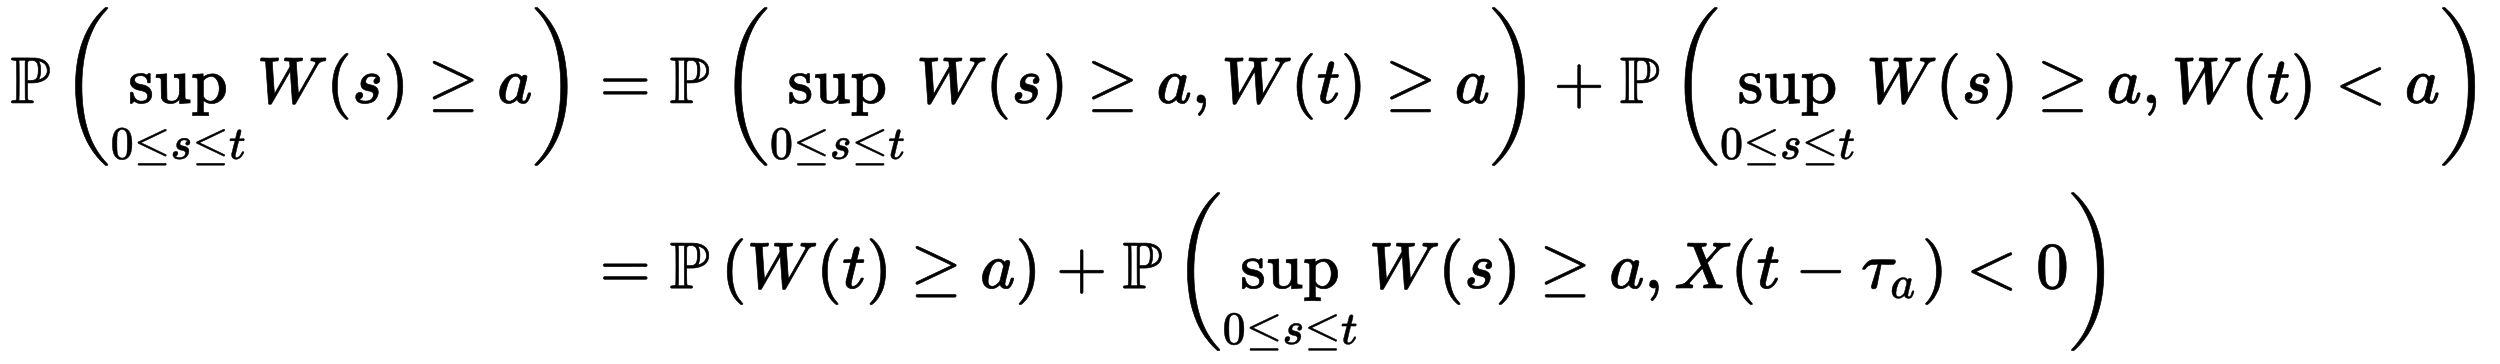 <?xml version="1.0" standalone="no"?>
<!DOCTYPE svg PUBLIC "-//W3C//DTD SVG 1.1//EN" "http://www.w3.org/Graphics/SVG/1.1/DTD/svg11.dtd">
<svg xmlns:xlink="http://www.w3.org/1999/xlink" width="88.212ex" height="12.843ex" style="vertical-align: -5.838ex;" viewBox="0 -3015.9 37979.8 5529.4" xmlns="http://www.w3.org/2000/svg">
<defs>
<path stroke-width="10" id="E1-MJAMS-50" d="M16 666Q16 675 28 683H195Q334 683 370 682T437 672Q511 657 554 611T597 495Q597 343 404 309Q402 308 401 308Q381 303 319 303H261V181Q261 157 262 120Q262 60 267 50T304 36Q310 35 313 35Q352 35 352 17Q352 10 346 3L339 -1H28Q16 5 16 16Q16 35 53 35Q68 36 75 37T87 42T95 52Q98 61 98 341T95 630Q91 640 83 643T53 648Q16 648 16 666ZM235 35Q228 46 227 84Q226 129 226 337V621L230 635L237 648H128Q128 647 133 632Q136 620 136 341Q136 64 133 50L128 35H235ZM301 341H313Q339 341 354 344T389 362T417 410T426 498Q426 586 401 616T322 647Q301 647 293 643Q271 637 264 621Q261 617 261 479V341H301ZM429 350Q431 350 443 353T476 367T515 391T548 432T562 490Q562 550 524 592Q507 607 484 619Q481 621 448 635L433 639L439 621Q462 578 462 506Q462 448 454 413T437 366T428 350H429Z"></path>
<path stroke-width="10" id="E1-MJMAIN-28" d="M94 250Q94 319 104 381T127 488T164 576T202 643T244 695T277 729T302 750H315H319Q333 750 333 741Q333 738 316 720T275 667T226 581T184 443T167 250T184 58T225 -81T274 -167T316 -220T333 -241Q333 -250 318 -250H315H302L274 -226Q180 -141 137 -14T94 250Z"></path>
<path stroke-width="10" id="E1-MJMAIN-73" d="M295 316Q295 356 268 385T190 414Q154 414 128 401Q98 382 98 349Q97 344 98 336T114 312T157 287Q175 282 201 278T245 269T277 256Q294 248 310 236T342 195T359 133Q359 71 321 31T198 -10H190Q138 -10 94 26L86 19L77 10Q71 4 65 -1L54 -11H46H42Q39 -11 33 -5V74V132Q33 153 35 157T45 162H54Q66 162 70 158T75 146T82 119T101 77Q136 26 198 26Q295 26 295 104Q295 133 277 151Q257 175 194 187T111 210Q75 227 54 256T33 318Q33 357 50 384T93 424T143 442T187 447H198Q238 447 268 432L283 424L292 431Q302 440 314 448H322H326Q329 448 335 442V310L329 304H301Q295 310 295 316Z"></path>
<path stroke-width="10" id="E1-MJMAIN-75" d="M383 58Q327 -10 256 -10H249Q124 -10 105 89Q104 96 103 226Q102 335 102 348T96 369Q86 385 36 385H25V408Q25 431 27 431L38 432Q48 433 67 434T105 436Q122 437 142 438T172 441T184 442H187V261Q188 77 190 64Q193 49 204 40Q224 26 264 26Q290 26 311 35T343 58T363 90T375 120T379 144Q379 145 379 161T380 201T380 248V315Q380 361 370 372T320 385H302V431Q304 431 378 436T457 442H464V264Q464 84 465 81Q468 61 479 55T524 46H542V0Q540 0 467 -5T390 -11H383V58Z"></path>
<path stroke-width="10" id="E1-MJMAIN-70" d="M36 -148H50Q89 -148 97 -134V-126Q97 -119 97 -107T97 -77T98 -38T98 6T98 55T98 106Q98 140 98 177T98 243T98 296T97 335T97 351Q94 370 83 376T38 385H20V408Q20 431 22 431L32 432Q42 433 61 434T98 436Q115 437 135 438T165 441T176 442H179V416L180 390L188 397Q247 441 326 441Q407 441 464 377T522 216Q522 115 457 52T310 -11Q242 -11 190 33L182 40V-45V-101Q182 -128 184 -134T195 -145Q216 -148 244 -148H260V-194H252L228 -193Q205 -192 178 -192T140 -191Q37 -191 28 -194H20V-148H36ZM424 218Q424 292 390 347T305 402Q234 402 182 337V98Q222 26 294 26Q345 26 384 80T424 218Z"></path>
<path stroke-width="10" id="E1-MJMAIN-30" d="M96 585Q152 666 249 666Q297 666 345 640T423 548Q460 465 460 320Q460 165 417 83Q397 41 362 16T301 -15T250 -22Q224 -22 198 -16T137 16T82 83Q39 165 39 320Q39 494 96 585ZM321 597Q291 629 250 629Q208 629 178 597Q153 571 145 525T137 333Q137 175 145 125T181 46Q209 16 250 16Q290 16 318 46Q347 76 354 130T362 333Q362 478 354 524T321 597Z"></path>
<path stroke-width="10" id="E1-MJMAIN-2264" d="M674 636Q682 636 688 630T694 615T687 601Q686 600 417 472L151 346L399 228Q687 92 691 87Q694 81 694 76Q694 58 676 56H670L382 192Q92 329 90 331Q83 336 83 348Q84 359 96 365Q104 369 382 500T665 634Q669 636 674 636ZM84 -118Q84 -108 99 -98H678Q694 -104 694 -118Q694 -130 679 -138H98Q84 -131 84 -118Z"></path>
<path stroke-width="10" id="E1-MJMATHI-73" d="M131 289Q131 321 147 354T203 415T300 442Q362 442 390 415T419 355Q419 323 402 308T364 292Q351 292 340 300T328 326Q328 342 337 354T354 372T367 378Q368 378 368 379Q368 382 361 388T336 399T297 405Q249 405 227 379T204 326Q204 301 223 291T278 274T330 259Q396 230 396 163Q396 135 385 107T352 51T289 7T195 -10Q118 -10 86 19T53 87Q53 126 74 143T118 160Q133 160 146 151T160 120Q160 94 142 76T111 58Q109 57 108 57T107 55Q108 52 115 47T146 34T201 27Q237 27 263 38T301 66T318 97T323 122Q323 150 302 164T254 181T195 196T148 231Q131 256 131 289Z"></path>
<path stroke-width="10" id="E1-MJMATHI-74" d="M26 385Q19 392 19 395Q19 399 22 411T27 425Q29 430 36 430T87 431H140L159 511Q162 522 166 540T173 566T179 586T187 603T197 615T211 624T229 626Q247 625 254 615T261 596Q261 589 252 549T232 470L222 433Q222 431 272 431H323Q330 424 330 420Q330 398 317 385H210L174 240Q135 80 135 68Q135 26 162 26Q197 26 230 60T283 144Q285 150 288 151T303 153H307Q322 153 322 145Q322 142 319 133Q314 117 301 95T267 48T216 6T155 -11Q125 -11 98 4T59 56Q57 64 57 83V101L92 241Q127 382 128 383Q128 385 77 385H26Z"></path>
<path stroke-width="10" id="E1-MJMATHI-57" d="M436 683Q450 683 486 682T553 680Q604 680 638 681T677 682Q695 682 695 674Q695 670 692 659Q687 641 683 639T661 637Q636 636 621 632T600 624T597 615Q597 603 613 377T629 138L631 141Q633 144 637 151T649 170T666 200T690 241T720 295T759 362Q863 546 877 572T892 604Q892 619 873 628T831 637Q817 637 817 647Q817 650 819 660Q823 676 825 679T839 682Q842 682 856 682T895 682T949 681Q1015 681 1034 683Q1048 683 1048 672Q1048 666 1045 655T1038 640T1028 637Q1006 637 988 631T958 617T939 600T927 584L923 578L754 282Q586 -14 585 -15Q579 -22 561 -22Q546 -22 542 -17Q539 -14 523 229T506 480L494 462Q472 425 366 239Q222 -13 220 -15T215 -19Q210 -22 197 -22Q178 -22 176 -15Q176 -12 154 304T131 622Q129 631 121 633T82 637H58Q51 644 51 648Q52 671 64 683H76Q118 680 176 680Q301 680 313 683H323Q329 677 329 674T327 656Q322 641 318 637H297Q236 634 232 620Q262 160 266 136L501 550L499 587Q496 629 489 632Q483 636 447 637Q428 637 422 639T416 648Q416 650 418 660Q419 664 420 669T421 676T424 680T428 682T436 683Z"></path>
<path stroke-width="10" id="E1-MJMAIN-29" d="M60 749L64 750Q69 750 74 750H86L114 726Q208 641 251 514T294 250Q294 182 284 119T261 12T224 -76T186 -143T145 -194T113 -227T90 -246Q87 -249 86 -250H74Q66 -250 63 -250T58 -247T55 -238Q56 -237 66 -225Q221 -64 221 250T66 725Q56 737 55 738Q55 746 60 749Z"></path>
<path stroke-width="10" id="E1-MJMAIN-2265" d="M83 616Q83 624 89 630T99 636Q107 636 253 568T543 431T687 361Q694 356 694 346T687 331Q685 329 395 192L107 56H101Q83 58 83 76Q83 77 83 79Q82 86 98 95Q117 105 248 167Q326 204 378 228L626 346L360 472Q291 505 200 548Q112 589 98 597T83 616ZM84 -118Q84 -108 99 -98H678Q694 -104 694 -118Q694 -130 679 -138H98Q84 -131 84 -118Z"></path>
<path stroke-width="10" id="E1-MJMATHI-61" d="M33 157Q33 258 109 349T280 441Q331 441 370 392Q386 422 416 422Q429 422 439 414T449 394Q449 381 412 234T374 68Q374 43 381 35T402 26Q411 27 422 35Q443 55 463 131Q469 151 473 152Q475 153 483 153H487Q506 153 506 144Q506 138 501 117T481 63T449 13Q436 0 417 -8Q409 -10 393 -10Q359 -10 336 5T306 36L300 51Q299 52 296 50Q294 48 292 46Q233 -10 172 -10Q117 -10 75 30T33 157ZM351 328Q351 334 346 350T323 385T277 405Q242 405 210 374T160 293Q131 214 119 129Q119 126 119 118T118 106Q118 61 136 44T179 26Q217 26 254 59T298 110Q300 114 325 217T351 328Z"></path>
<path stroke-width="10" id="E1-MJSZ3-28" d="M701 -940Q701 -943 695 -949H664Q662 -947 636 -922T591 -879T537 -818T475 -737T412 -636T350 -511T295 -362T250 -186T221 17T209 251Q209 962 573 1361Q596 1386 616 1405T649 1437T664 1450H695Q701 1444 701 1441Q701 1436 681 1415T629 1356T557 1261T476 1118T400 927T340 675T308 359Q306 321 306 250Q306 -139 400 -430T690 -924Q701 -936 701 -940Z"></path>
<path stroke-width="10" id="E1-MJSZ3-29" d="M34 1438Q34 1446 37 1448T50 1450H56H71Q73 1448 99 1423T144 1380T198 1319T260 1238T323 1137T385 1013T440 864T485 688T514 485T526 251Q526 134 519 53Q472 -519 162 -860Q139 -885 119 -904T86 -936T71 -949H56Q43 -949 39 -947T34 -937Q88 -883 140 -813Q428 -430 428 251Q428 453 402 628T338 922T245 1146T145 1309T46 1425Q44 1427 42 1429T39 1433T36 1436L34 1438Z"></path>
<path stroke-width="10" id="E1-MJMAIN-3D" d="M56 347Q56 360 70 367H707Q722 359 722 347Q722 336 708 328L390 327H72Q56 332 56 347ZM56 153Q56 168 72 173H708Q722 163 722 153Q722 140 707 133H70Q56 140 56 153Z"></path>
<path stroke-width="10" id="E1-MJMAIN-2C" d="M78 35T78 60T94 103T137 121Q165 121 187 96T210 8Q210 -27 201 -60T180 -117T154 -158T130 -185T117 -194Q113 -194 104 -185T95 -172Q95 -168 106 -156T131 -126T157 -76T173 -3V9L172 8Q170 7 167 6T161 3T152 1T140 0Q113 0 96 17Z"></path>
<path stroke-width="10" id="E1-MJMAIN-2B" d="M56 237T56 250T70 270H369V420L370 570Q380 583 389 583Q402 583 409 568V270H707Q722 262 722 250T707 230H409V-68Q401 -82 391 -82H389H387Q375 -82 369 -68V230H70Q56 237 56 250Z"></path>
<path stroke-width="10" id="E1-MJMAIN-3C" d="M694 -11T694 -19T688 -33T678 -40Q671 -40 524 29T234 166L90 235Q83 240 83 250Q83 261 91 266Q664 540 678 540Q681 540 687 534T694 519T687 505Q686 504 417 376L151 250L417 124Q686 -4 687 -5Q694 -11 694 -19Z"></path>
<path stroke-width="10" id="E1-MJMATHI-58" d="M42 0H40Q26 0 26 11Q26 15 29 27Q33 41 36 43T55 46Q141 49 190 98Q200 108 306 224T411 342Q302 620 297 625Q288 636 234 637H206Q200 643 200 645T202 664Q206 677 212 683H226Q260 681 347 681Q380 681 408 681T453 682T473 682Q490 682 490 671Q490 670 488 658Q484 643 481 640T465 637Q434 634 411 620L488 426L541 485Q646 598 646 610Q646 628 622 635Q617 635 609 637Q594 637 594 648Q594 650 596 664Q600 677 606 683H618Q619 683 643 683T697 681T738 680Q828 680 837 683H845Q852 676 852 672Q850 647 840 637H824Q790 636 763 628T722 611T698 593L687 584Q687 585 592 480L505 384Q505 383 536 304T601 142T638 56Q648 47 699 46Q734 46 734 37Q734 35 732 23Q728 7 725 4T711 1Q708 1 678 1T589 2Q528 2 496 2T461 1Q444 1 444 10Q444 11 446 25Q448 35 450 39T455 44T464 46T480 47T506 54Q523 62 523 64Q522 64 476 181L429 299Q241 95 236 84Q232 76 232 72Q232 53 261 47Q262 47 267 47T273 46Q276 46 277 46T280 45T283 42T284 35Q284 26 282 19Q279 6 276 4T261 1Q258 1 243 1T201 2T142 2Q64 2 42 0Z"></path>
<path stroke-width="10" id="E1-MJMAIN-2212" d="M84 237T84 250T98 270H679Q694 262 694 250T679 230H98Q84 237 84 250Z"></path>
<path stroke-width="10" id="E1-MJMATHI-3C4" d="M39 284Q18 284 18 294Q18 301 45 338T99 398Q134 425 164 429Q170 431 332 431Q492 431 497 429Q517 424 517 402Q517 388 508 376T485 360Q479 358 389 358T299 356Q298 355 283 274T251 109T233 20Q228 5 215 -4T186 -13Q153 -13 153 20V30L203 192Q214 228 227 272T248 336L254 357Q254 358 208 358Q206 358 197 358T183 359Q105 359 61 295Q56 287 53 286T39 284Z"></path>
</defs>
<g stroke="currentColor" fill="currentColor" stroke-width="0" transform="matrix(1 0 0 -1 0 0)">
<g transform="translate(167,0)">
<g transform="translate(-11,0)">
<g transform="translate(0,1453)">
 <use xlink:href="#E1-MJAMS-50" x="0" y="0"></use>
<g transform="translate(782,0)">
 <use xlink:href="#E1-MJSZ3-28"></use>
<g transform="translate(741,0)">
<g transform="translate(268,0)">
 <use xlink:href="#E1-MJMAIN-73"></use>
 <use xlink:href="#E1-MJMAIN-75" x="399" y="0"></use>
 <use xlink:href="#E1-MJMAIN-70" x="960" y="0"></use>
</g>
<g transform="translate(0,-849)">
 <use transform="scale(0.707)" xlink:href="#E1-MJMAIN-30" x="0" y="0"></use>
 <use transform="scale(0.707)" xlink:href="#E1-MJMAIN-2264" x="505" y="0"></use>
 <use transform="scale(0.707)" xlink:href="#E1-MJMATHI-73" x="1288" y="0"></use>
 <use transform="scale(0.707)" xlink:href="#E1-MJMAIN-2264" x="1762" y="0"></use>
 <use transform="scale(0.707)" xlink:href="#E1-MJMATHI-74" x="2545" y="0"></use>
</g>
</g>
 <use xlink:href="#E1-MJMATHI-57" x="2966" y="0"></use>
 <use xlink:href="#E1-MJMAIN-28" x="4019" y="0"></use>
 <use xlink:href="#E1-MJMATHI-73" x="4413" y="0"></use>
 <use xlink:href="#E1-MJMAIN-29" x="4887" y="0"></use>
 <use xlink:href="#E1-MJMAIN-2265" x="5558" y="0"></use>
 <use xlink:href="#E1-MJMATHI-61" x="6619" y="0"></use>
 <use xlink:href="#E1-MJSZ3-29" x="7153" y="-1"></use>
</g>
</g>
</g>
<g transform="translate(8666,0)">
<g transform="translate(0,1453)">
 <use xlink:href="#E1-MJMAIN-3D" x="277" y="0"></use>
 <use xlink:href="#E1-MJAMS-50" x="1338" y="0"></use>
<g transform="translate(2121,0)">
 <use xlink:href="#E1-MJSZ3-28"></use>
<g transform="translate(741,0)">
<g transform="translate(268,0)">
 <use xlink:href="#E1-MJMAIN-73"></use>
 <use xlink:href="#E1-MJMAIN-75" x="399" y="0"></use>
 <use xlink:href="#E1-MJMAIN-70" x="960" y="0"></use>
</g>
<g transform="translate(0,-849)">
 <use transform="scale(0.707)" xlink:href="#E1-MJMAIN-30" x="0" y="0"></use>
 <use transform="scale(0.707)" xlink:href="#E1-MJMAIN-2264" x="505" y="0"></use>
 <use transform="scale(0.707)" xlink:href="#E1-MJMATHI-73" x="1288" y="0"></use>
 <use transform="scale(0.707)" xlink:href="#E1-MJMAIN-2264" x="1762" y="0"></use>
 <use transform="scale(0.707)" xlink:href="#E1-MJMATHI-74" x="2545" y="0"></use>
</g>
</g>
 <use xlink:href="#E1-MJMATHI-57" x="2966" y="0"></use>
 <use xlink:href="#E1-MJMAIN-28" x="4019" y="0"></use>
 <use xlink:href="#E1-MJMATHI-73" x="4413" y="0"></use>
 <use xlink:href="#E1-MJMAIN-29" x="4887" y="0"></use>
 <use xlink:href="#E1-MJMAIN-2265" x="5558" y="0"></use>
 <use xlink:href="#E1-MJMATHI-61" x="6619" y="0"></use>
 <use xlink:href="#E1-MJMAIN-2C" x="7153" y="0"></use>
 <use xlink:href="#E1-MJMATHI-57" x="7603" y="0"></use>
 <use xlink:href="#E1-MJMAIN-28" x="8656" y="0"></use>
 <use xlink:href="#E1-MJMATHI-74" x="9050" y="0"></use>
 <use xlink:href="#E1-MJMAIN-29" x="9416" y="0"></use>
 <use xlink:href="#E1-MJMAIN-2265" x="10088" y="0"></use>
 <use xlink:href="#E1-MJMATHI-61" x="11148" y="0"></use>
 <use xlink:href="#E1-MJSZ3-29" x="11682" y="-1"></use>
</g>
 <use xlink:href="#E1-MJMAIN-2B" x="14767" y="0"></use>
 <use xlink:href="#E1-MJAMS-50" x="15772" y="0"></use>
<g transform="translate(16555,0)">
 <use xlink:href="#E1-MJSZ3-28"></use>
<g transform="translate(741,0)">
<g transform="translate(268,0)">
 <use xlink:href="#E1-MJMAIN-73"></use>
 <use xlink:href="#E1-MJMAIN-75" x="399" y="0"></use>
 <use xlink:href="#E1-MJMAIN-70" x="960" y="0"></use>
</g>
<g transform="translate(0,-849)">
 <use transform="scale(0.707)" xlink:href="#E1-MJMAIN-30" x="0" y="0"></use>
 <use transform="scale(0.707)" xlink:href="#E1-MJMAIN-2264" x="505" y="0"></use>
 <use transform="scale(0.707)" xlink:href="#E1-MJMATHI-73" x="1288" y="0"></use>
 <use transform="scale(0.707)" xlink:href="#E1-MJMAIN-2264" x="1762" y="0"></use>
 <use transform="scale(0.707)" xlink:href="#E1-MJMATHI-74" x="2545" y="0"></use>
</g>
</g>
 <use xlink:href="#E1-MJMATHI-57" x="2966" y="0"></use>
 <use xlink:href="#E1-MJMAIN-28" x="4019" y="0"></use>
 <use xlink:href="#E1-MJMATHI-73" x="4413" y="0"></use>
 <use xlink:href="#E1-MJMAIN-29" x="4887" y="0"></use>
 <use xlink:href="#E1-MJMAIN-2265" x="5558" y="0"></use>
 <use xlink:href="#E1-MJMATHI-61" x="6619" y="0"></use>
 <use xlink:href="#E1-MJMAIN-2C" x="7153" y="0"></use>
 <use xlink:href="#E1-MJMATHI-57" x="7603" y="0"></use>
 <use xlink:href="#E1-MJMAIN-28" x="8656" y="0"></use>
 <use xlink:href="#E1-MJMATHI-74" x="9050" y="0"></use>
 <use xlink:href="#E1-MJMAIN-29" x="9416" y="0"></use>
 <use xlink:href="#E1-MJMAIN-3C" x="10088" y="0"></use>
 <use xlink:href="#E1-MJMATHI-61" x="11148" y="0"></use>
 <use xlink:href="#E1-MJSZ3-29" x="11682" y="-1"></use>
</g>
</g>
<g transform="translate(0,-1360)">
 <use xlink:href="#E1-MJMAIN-3D" x="277" y="0"></use>
 <use xlink:href="#E1-MJAMS-50" x="1338" y="0"></use>
<g transform="translate(2121,0)">
 <use xlink:href="#E1-MJMAIN-28" x="0" y="0"></use>
 <use xlink:href="#E1-MJMATHI-57" x="394" y="0"></use>
 <use xlink:href="#E1-MJMAIN-28" x="1447" y="0"></use>
 <use xlink:href="#E1-MJMATHI-74" x="1841" y="0"></use>
 <use xlink:href="#E1-MJMAIN-29" x="2207" y="0"></use>
 <use xlink:href="#E1-MJMAIN-2265" x="2878" y="0"></use>
 <use xlink:href="#E1-MJMATHI-61" x="3939" y="0"></use>
 <use xlink:href="#E1-MJMAIN-29" x="4473" y="0"></use>
</g>
 <use xlink:href="#E1-MJMAIN-2B" x="7211" y="0"></use>
 <use xlink:href="#E1-MJAMS-50" x="8216" y="0"></use>
<g transform="translate(8998,0)">
 <use xlink:href="#E1-MJSZ3-28"></use>
<g transform="translate(741,0)">
<g transform="translate(268,0)">
 <use xlink:href="#E1-MJMAIN-73"></use>
 <use xlink:href="#E1-MJMAIN-75" x="399" y="0"></use>
 <use xlink:href="#E1-MJMAIN-70" x="960" y="0"></use>
</g>
<g transform="translate(0,-849)">
 <use transform="scale(0.707)" xlink:href="#E1-MJMAIN-30" x="0" y="0"></use>
 <use transform="scale(0.707)" xlink:href="#E1-MJMAIN-2264" x="505" y="0"></use>
 <use transform="scale(0.707)" xlink:href="#E1-MJMATHI-73" x="1288" y="0"></use>
 <use transform="scale(0.707)" xlink:href="#E1-MJMAIN-2264" x="1762" y="0"></use>
 <use transform="scale(0.707)" xlink:href="#E1-MJMATHI-74" x="2545" y="0"></use>
</g>
</g>
 <use xlink:href="#E1-MJMATHI-57" x="2966" y="0"></use>
 <use xlink:href="#E1-MJMAIN-28" x="4019" y="0"></use>
 <use xlink:href="#E1-MJMATHI-73" x="4413" y="0"></use>
 <use xlink:href="#E1-MJMAIN-29" x="4887" y="0"></use>
 <use xlink:href="#E1-MJMAIN-2265" x="5558" y="0"></use>
 <use xlink:href="#E1-MJMATHI-61" x="6619" y="0"></use>
 <use xlink:href="#E1-MJMAIN-2C" x="7153" y="0"></use>
 <use xlink:href="#E1-MJMATHI-58" x="7603" y="0"></use>
 <use xlink:href="#E1-MJMAIN-28" x="8460" y="0"></use>
 <use xlink:href="#E1-MJMATHI-74" x="8854" y="0"></use>
 <use xlink:href="#E1-MJMAIN-2212" x="9442" y="0"></use>
<g transform="translate(10447,0)">
 <use xlink:href="#E1-MJMATHI-3C4" x="0" y="0"></use>
 <use transform="scale(0.707)" xlink:href="#E1-MJMATHI-61" x="625" y="-213"></use>
</g>
 <use xlink:href="#E1-MJMAIN-29" x="11367" y="0"></use>
 <use xlink:href="#E1-MJMAIN-3C" x="12039" y="0"></use>
 <use xlink:href="#E1-MJMAIN-30" x="13099" y="0"></use>
 <use xlink:href="#E1-MJSZ3-29" x="13604" y="-1"></use>
</g>
</g>
</g>
</g>
</g>
</svg>